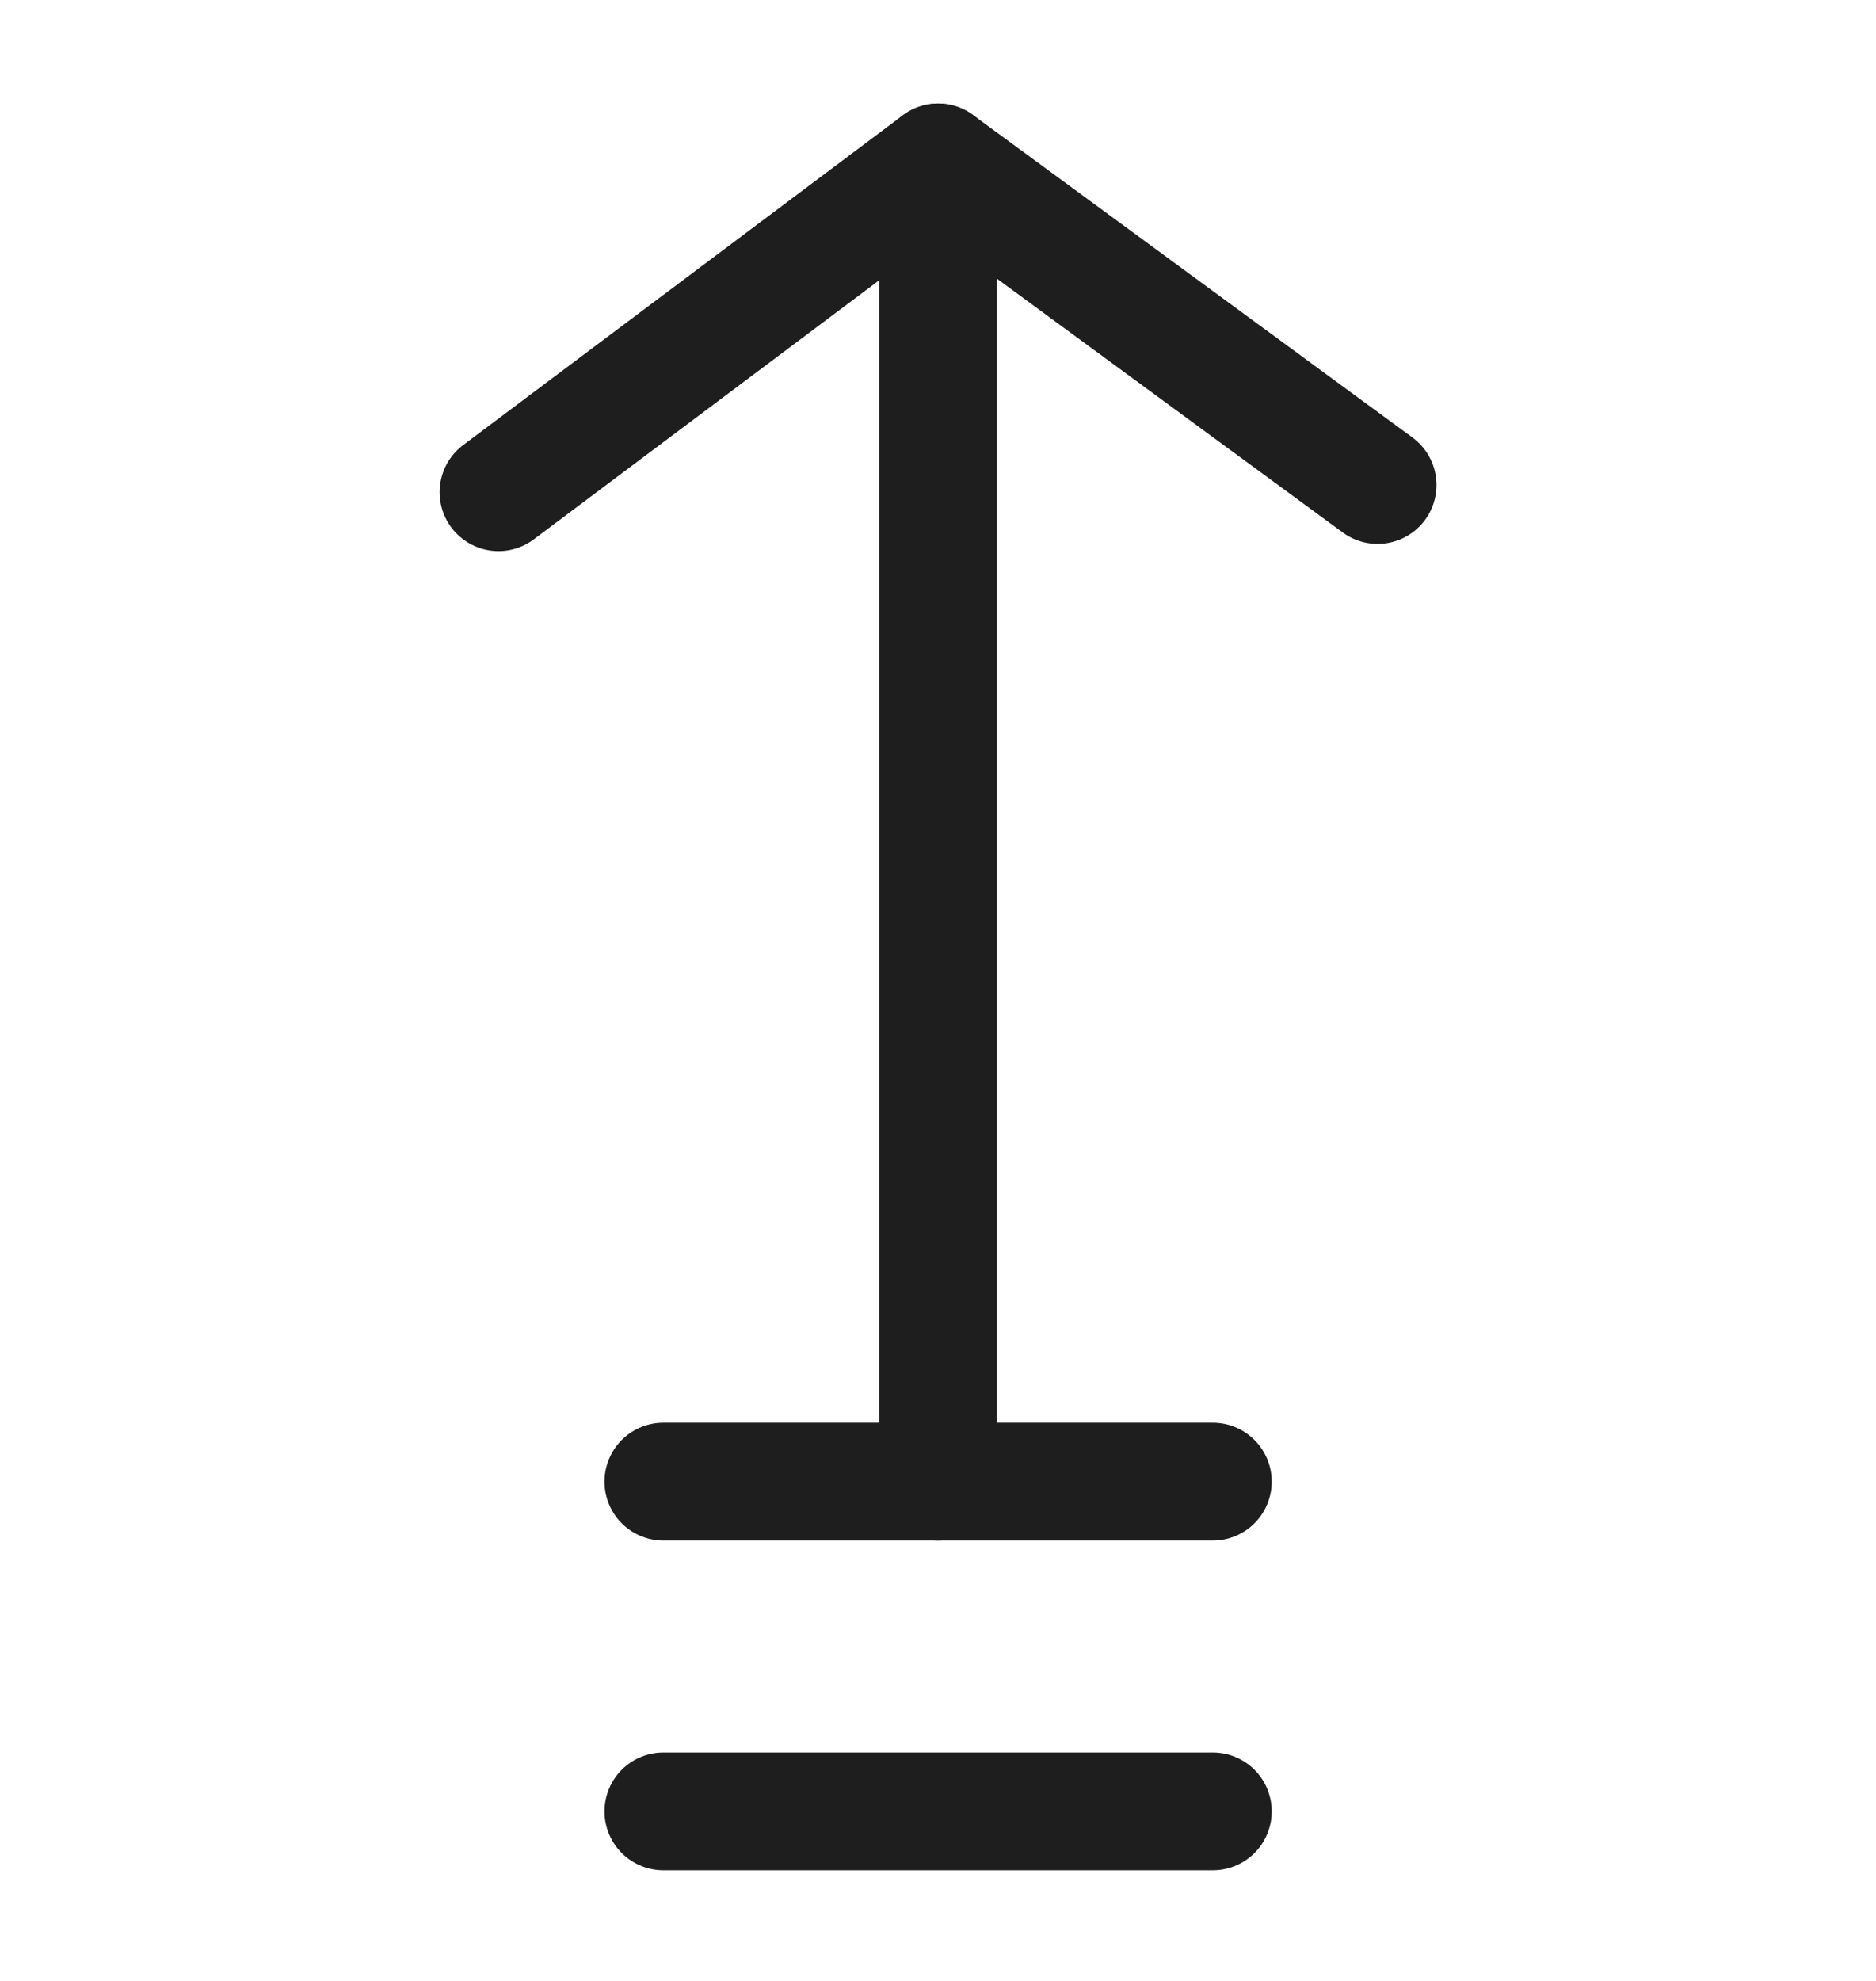 <svg width="18" height="19" viewBox="0 0 18 19" fill="none" xmlns="http://www.w3.org/2000/svg">
<g clip-path="url(#clip0_2239_3350)">
<path d="M9.001 1.558V14.211" stroke="#1E1E1E" stroke-width="1.13" stroke-linecap="round" stroke-linejoin="round"></path>
<path d="M4.783 4.721L9.001 1.558L13.218 4.652" stroke="#1E1E1E" stroke-width="1.13" stroke-linecap="round" stroke-linejoin="round"></path>
<path d="M11.637 14.211H6.365" stroke="#1E1E1E" stroke-width="1.13" stroke-linecap="round" stroke-linejoin="round"></path>
<path d="M11.637 17.374H6.365" stroke="#1E1E1E" stroke-width="1.13" stroke-linecap="round" stroke-linejoin="round"></path>
</g>
<defs>
<clipPath id="clip0_2239_3350">
<rect width="18" height="18" fill="white" transform="translate(0 0.468)"></rect>
</clipPath>
</defs>
</svg>
